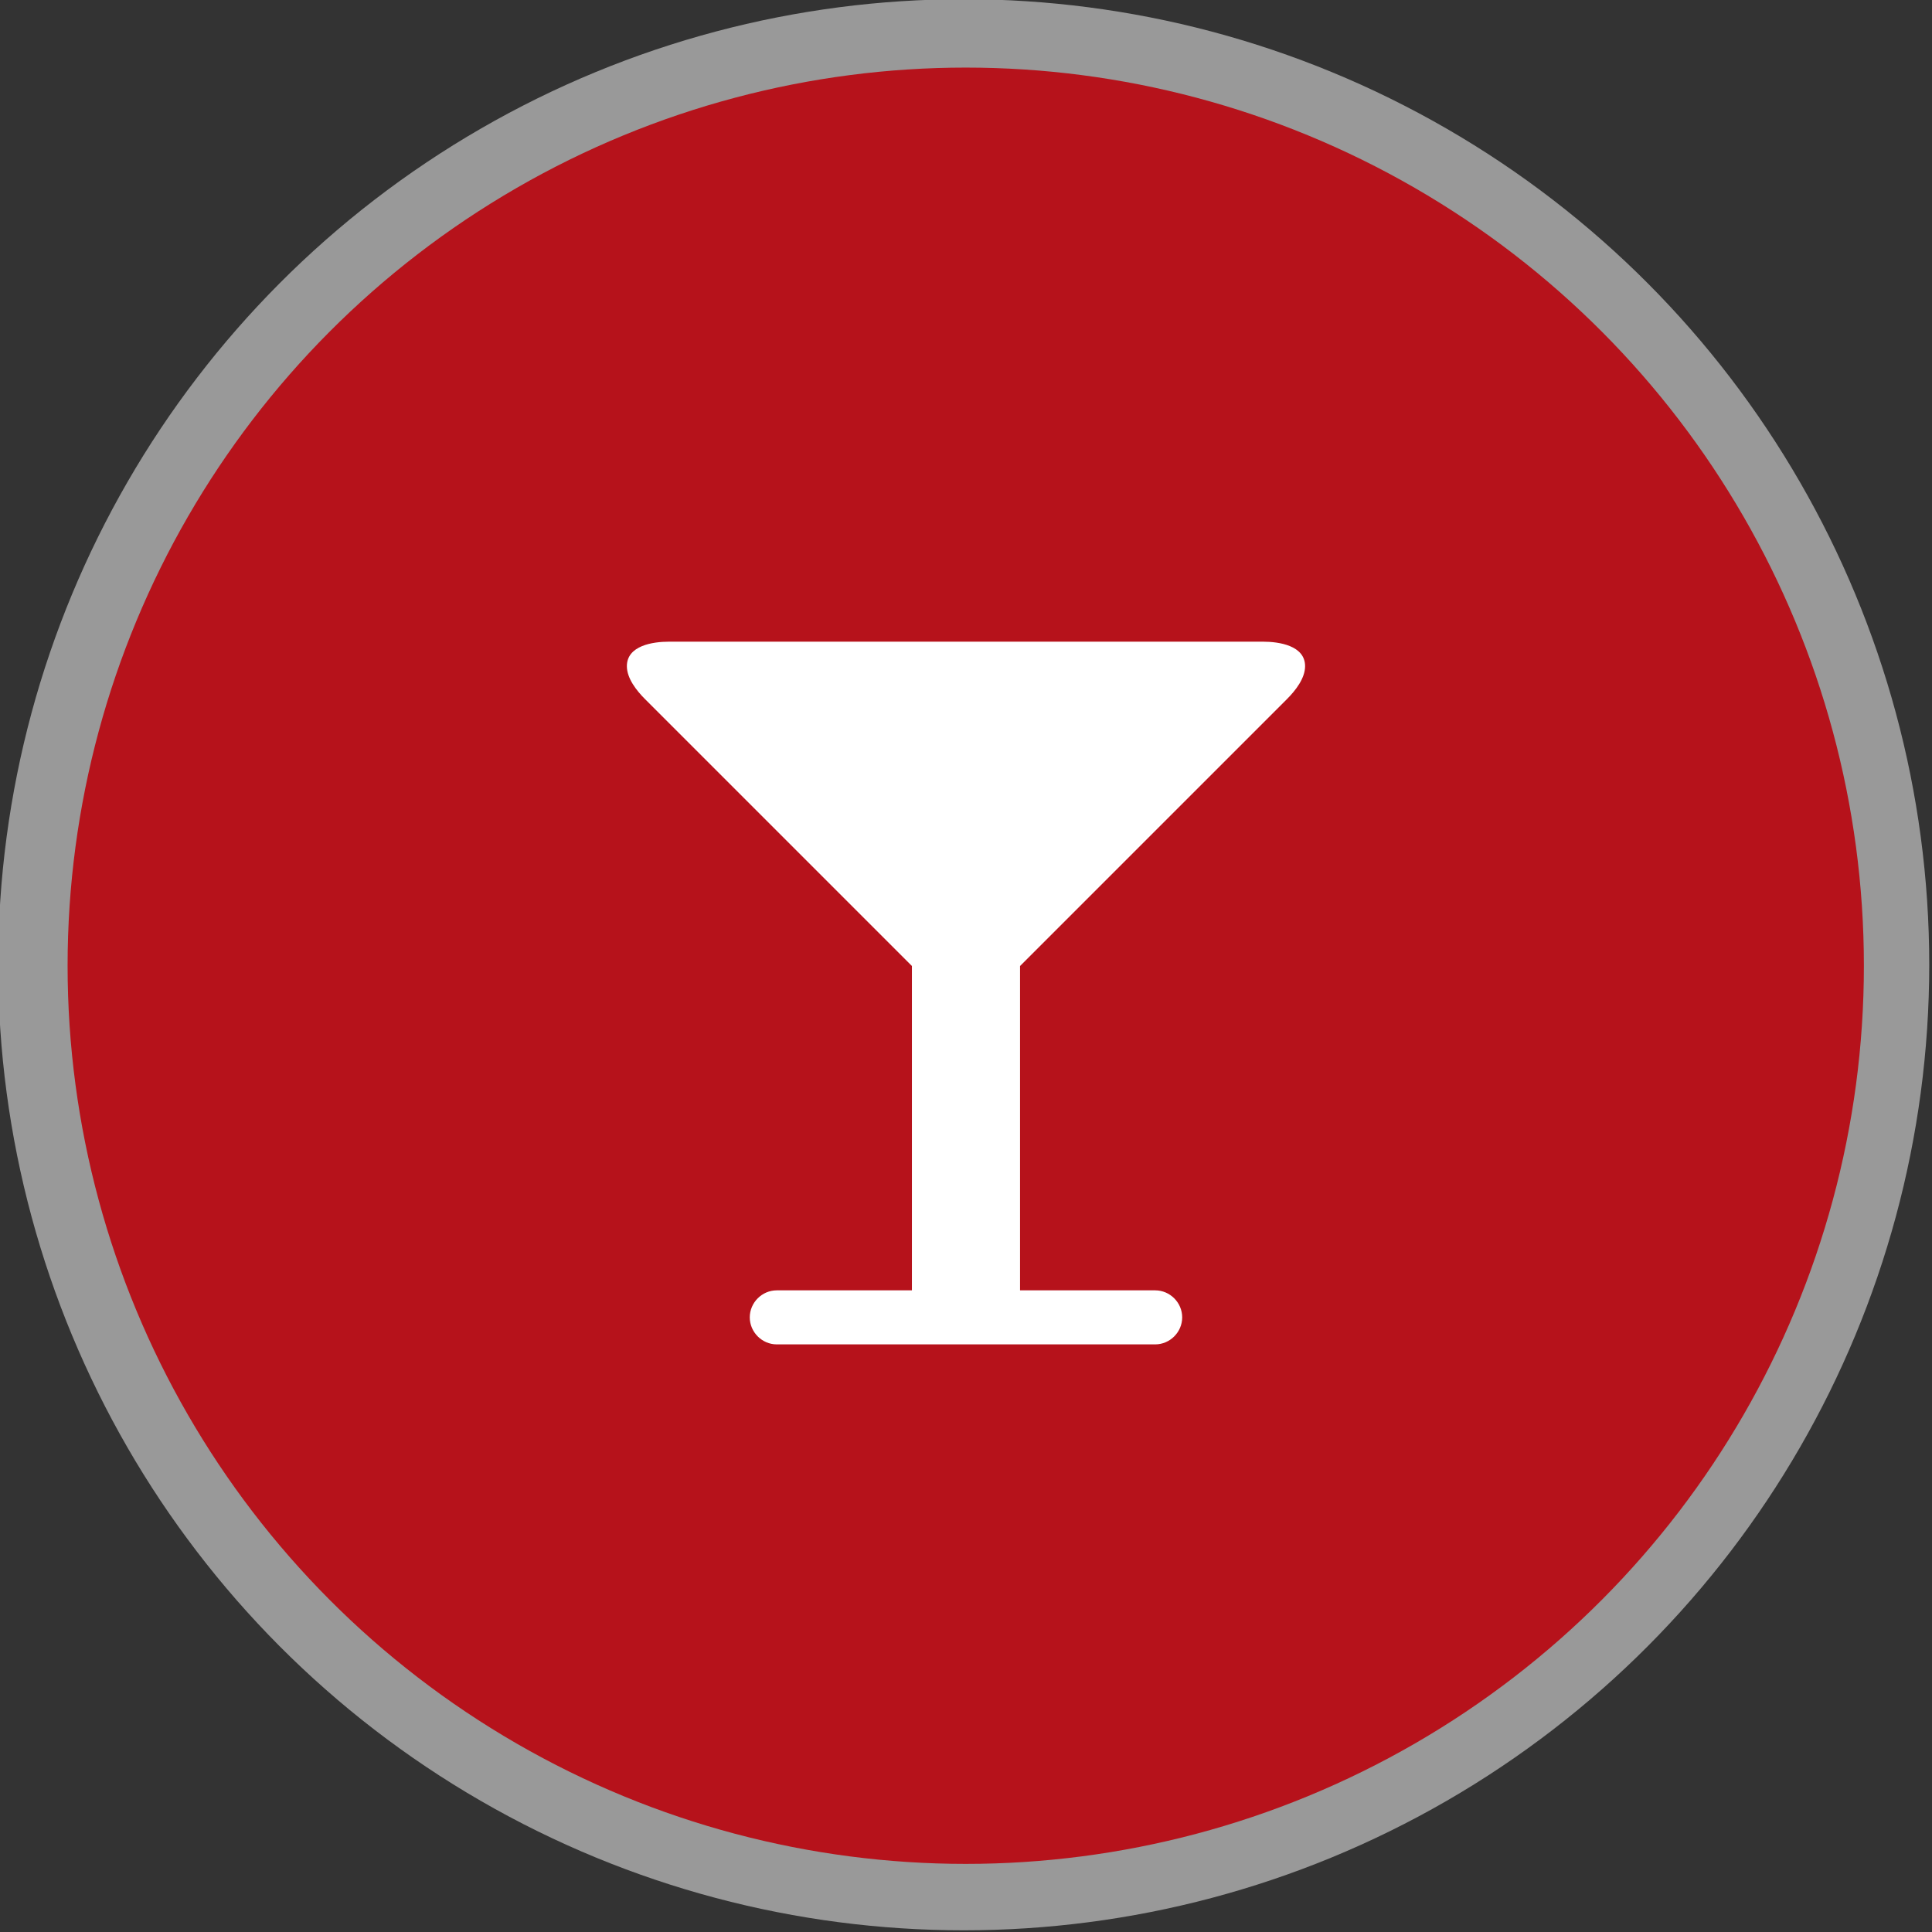 <?xml version="1.0" encoding="UTF-8" standalone="no"?>
<!DOCTYPE svg PUBLIC "-//W3C//DTD SVG 1.1//EN" "http://www.w3.org/Graphics/SVG/1.1/DTD/svg11.dtd">
<svg width="100%" height="100%" viewBox="0 0 106 106" version="1.1" xmlns="http://www.w3.org/2000/svg" xmlns:xlink="http://www.w3.org/1999/xlink" xml:space="preserve" style="fill-rule:evenodd;clip-rule:evenodd;stroke-linejoin:round;stroke-miterlimit:1.414;">
    <rect x="0" y="0" width="106" height="106" fill="#333333" stroke="none"/>
    <g transform="matrix(1.06,0,0,1.06,-2.478,-2.66)">
        <circle cx="52.218" cy="52.445" r="49.977" style="fill:white;fill-opacity:0.5;"/>
    </g>
    <g transform="matrix(0.986,0,0,0.986,1.499,1.275)">
        <circle cx="52.218" cy="52.445" r="49.977" style="fill:rgb(182,18,27);"/>
    </g>
    <g transform="matrix(0.865,0,0,0.865,32.239,67.829)">
        <path d="M45.509,-36.161C45.509,-37.473 43.848,-37.714 42.857,-37.714L5.143,-37.714C4.152,-37.714 2.491,-37.473 2.491,-36.161C2.491,-35.384 3.107,-34.607 3.643,-34.071L20.571,-17.143L20.571,3.429L12,3.429C11.063,3.429 10.286,4.205 10.286,5.143C10.286,6.08 11.063,6.857 12,6.857L36,6.857C36.938,6.857 37.714,6.08 37.714,5.143C37.714,4.205 36.938,3.429 36,3.429L27.429,3.429L27.429,-17.143L44.357,-34.071C44.893,-34.607 45.509,-35.384 45.509,-36.161Z" style="fill:white;fill-rule:nonzero;"/>
    </g>
</svg>
